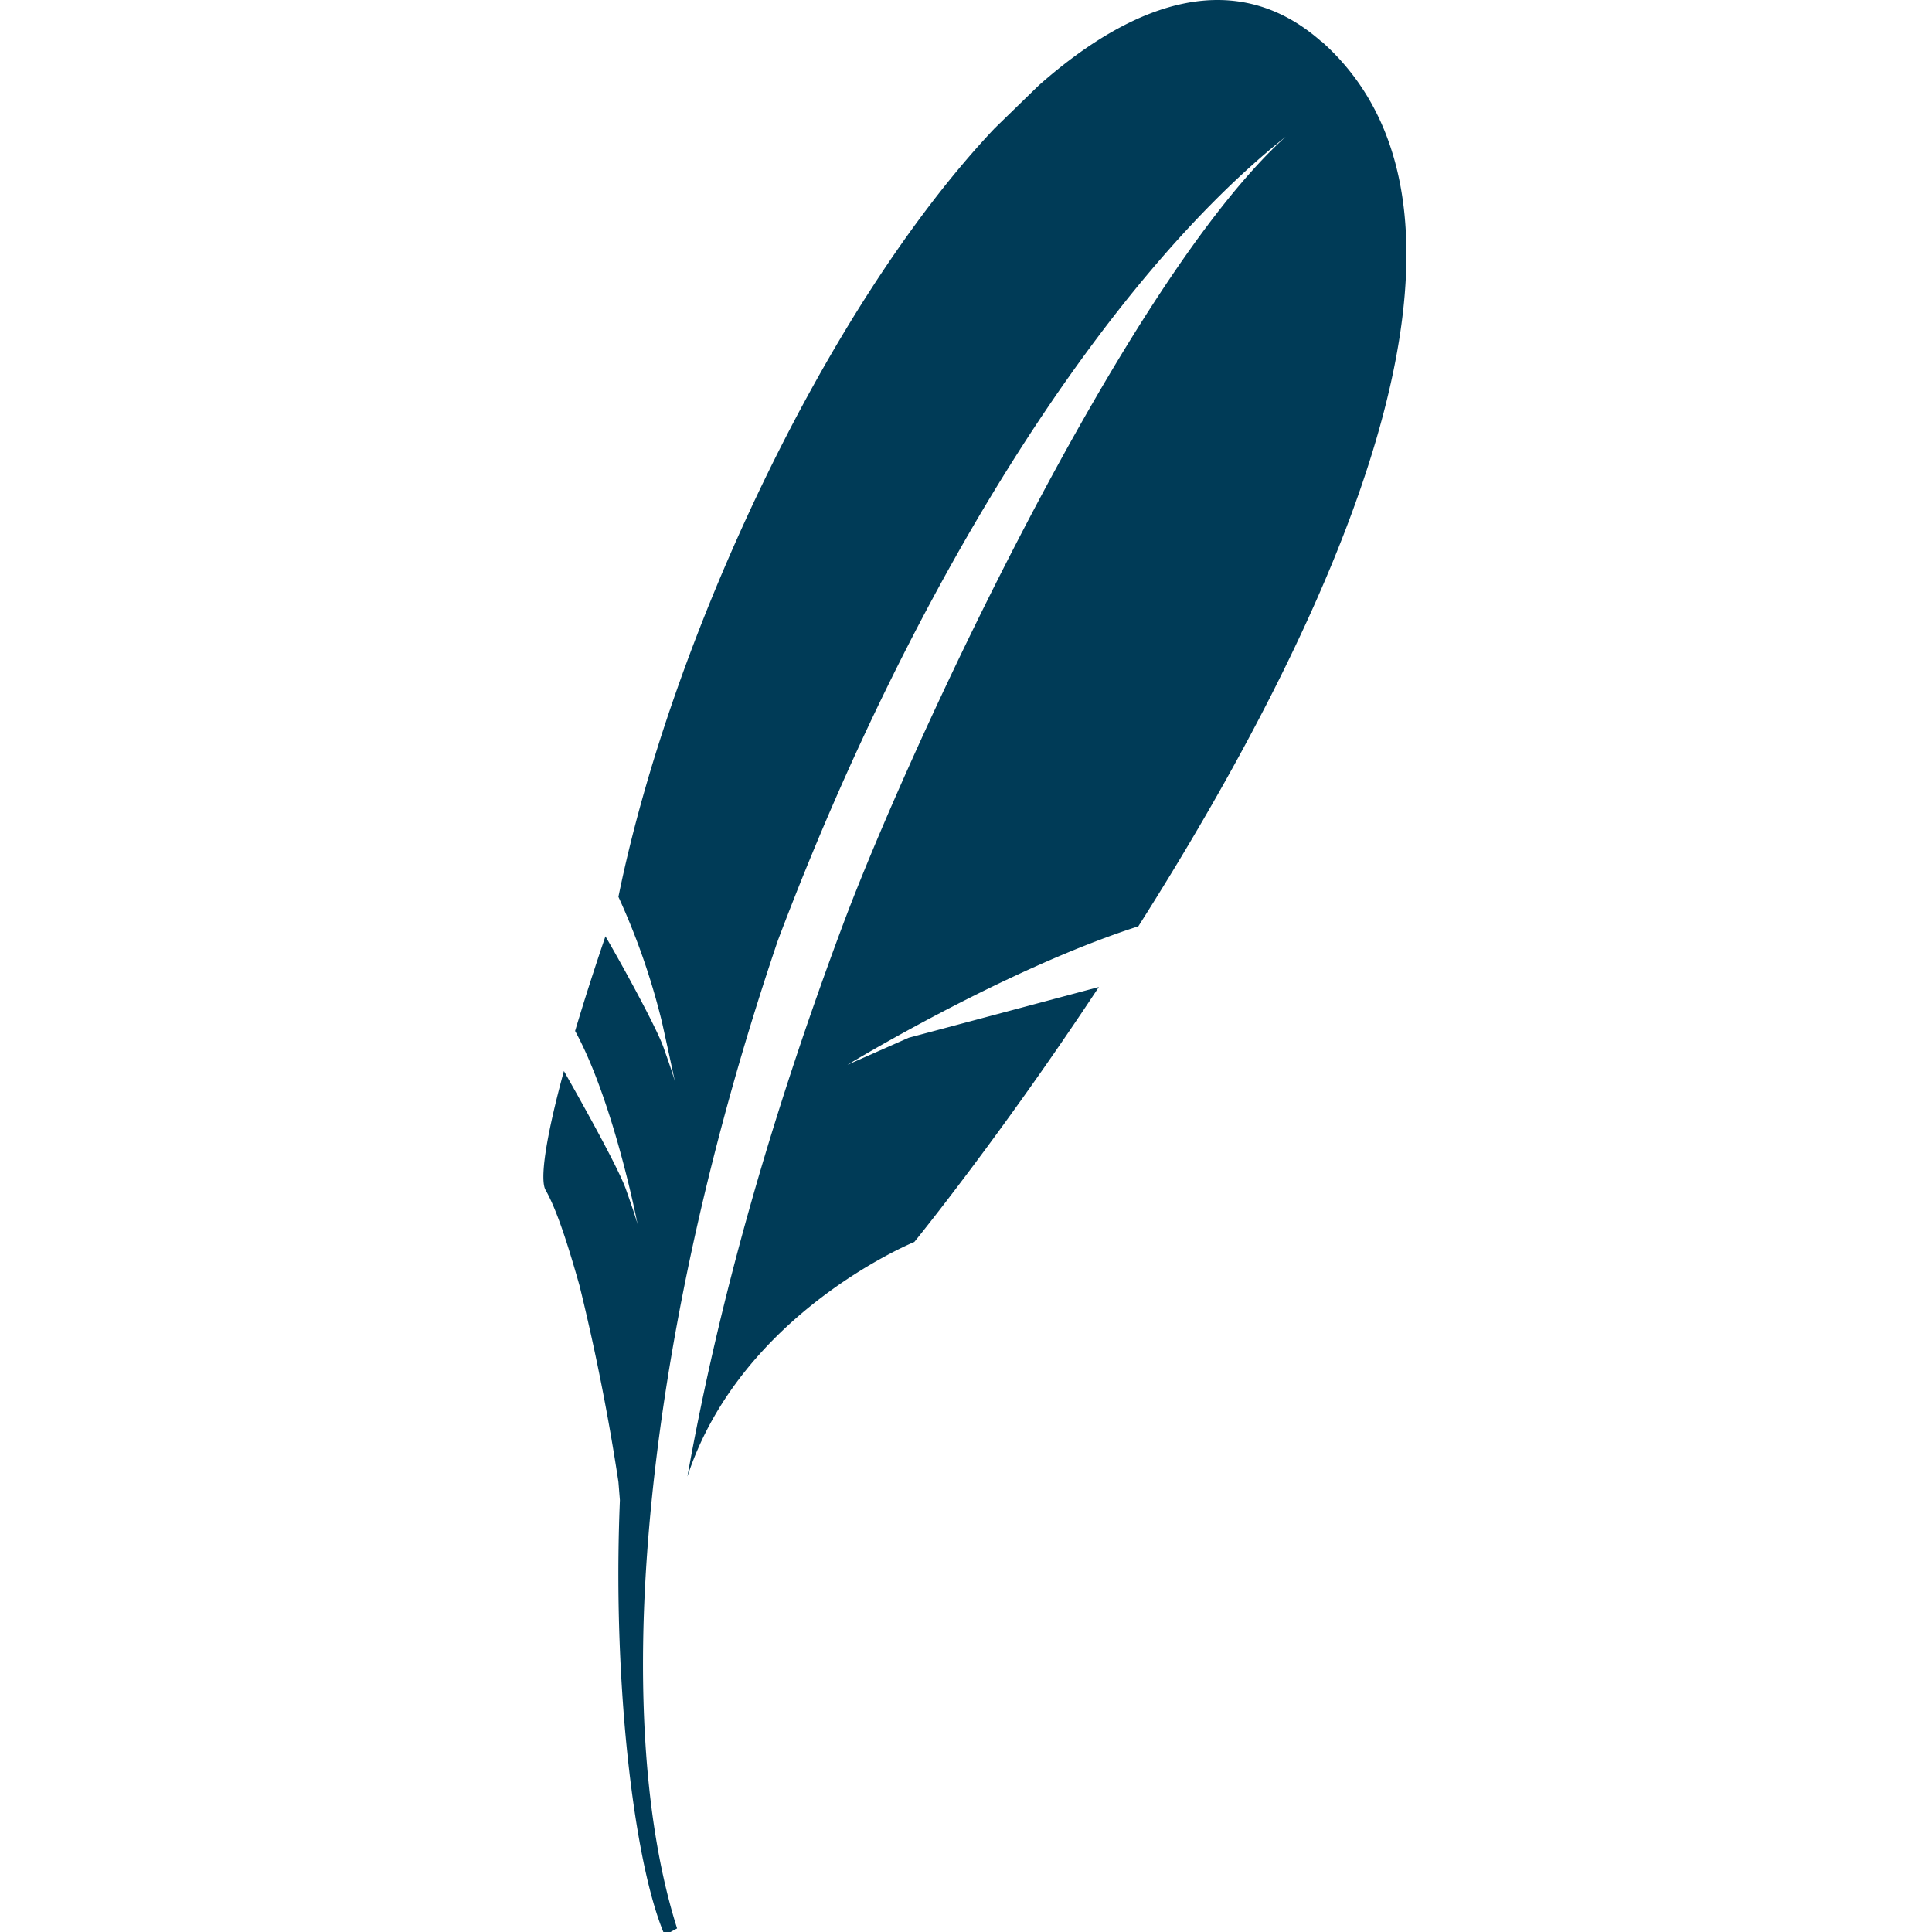 <svg xmlns="http://www.w3.org/2000/svg" width="64" height="64" fill="none"><g clip-path="url(#a)"><path fill="#003B57" d="M43.782 1.385C41.028-1.056 37.699-.08 34.409 2.83l-1.465 1.425c-5.624 5.956-10.74 17.008-12.458 25.454a23 23 0 0 1 1.445 4.159l.215.976.214.996s-.048-.195-.253-.781l-.137-.39a4 4 0 0 0-.088-.215c-.37-.85-1.367-2.656-1.826-3.437a86 86 0 0 0-1.005 3.134c1.289 2.363 2.07 6.405 2.07 6.405s-.069-.264-.391-1.172c-.293-.81-1.718-3.32-2.05-3.905-.586 2.148-.81 3.593-.606 3.944.39.684.781 1.953 1.123 3.164a73 73 0 0 1 1.289 6.502l.049.606a60 60 0 0 0 .146 7.322c.254 3.056.732 5.683 1.338 7.089l.41-.225c-.879-2.773-1.25-6.395-1.094-10.584.244-6.395 1.709-14.108 4.433-22.143C30.386 18.92 36.752 9.176 42.591 4.528 37.27 9.332 30.074 24.876 27.926 30.626c-2.412 6.444-4.12 12.498-5.155 18.287 1.777-5.428 7.517-7.771 7.517-7.771s2.832-3.476 6.113-8.446l-6.298 1.68-2.03.898s5.174-3.154 9.636-4.589c6.122-9.637 12.79-23.335 6.073-29.31"/></g><defs><clipPath id="a"><path fill="#fff" d="M0 0h64v64H0z"/></clipPath></defs></svg>
